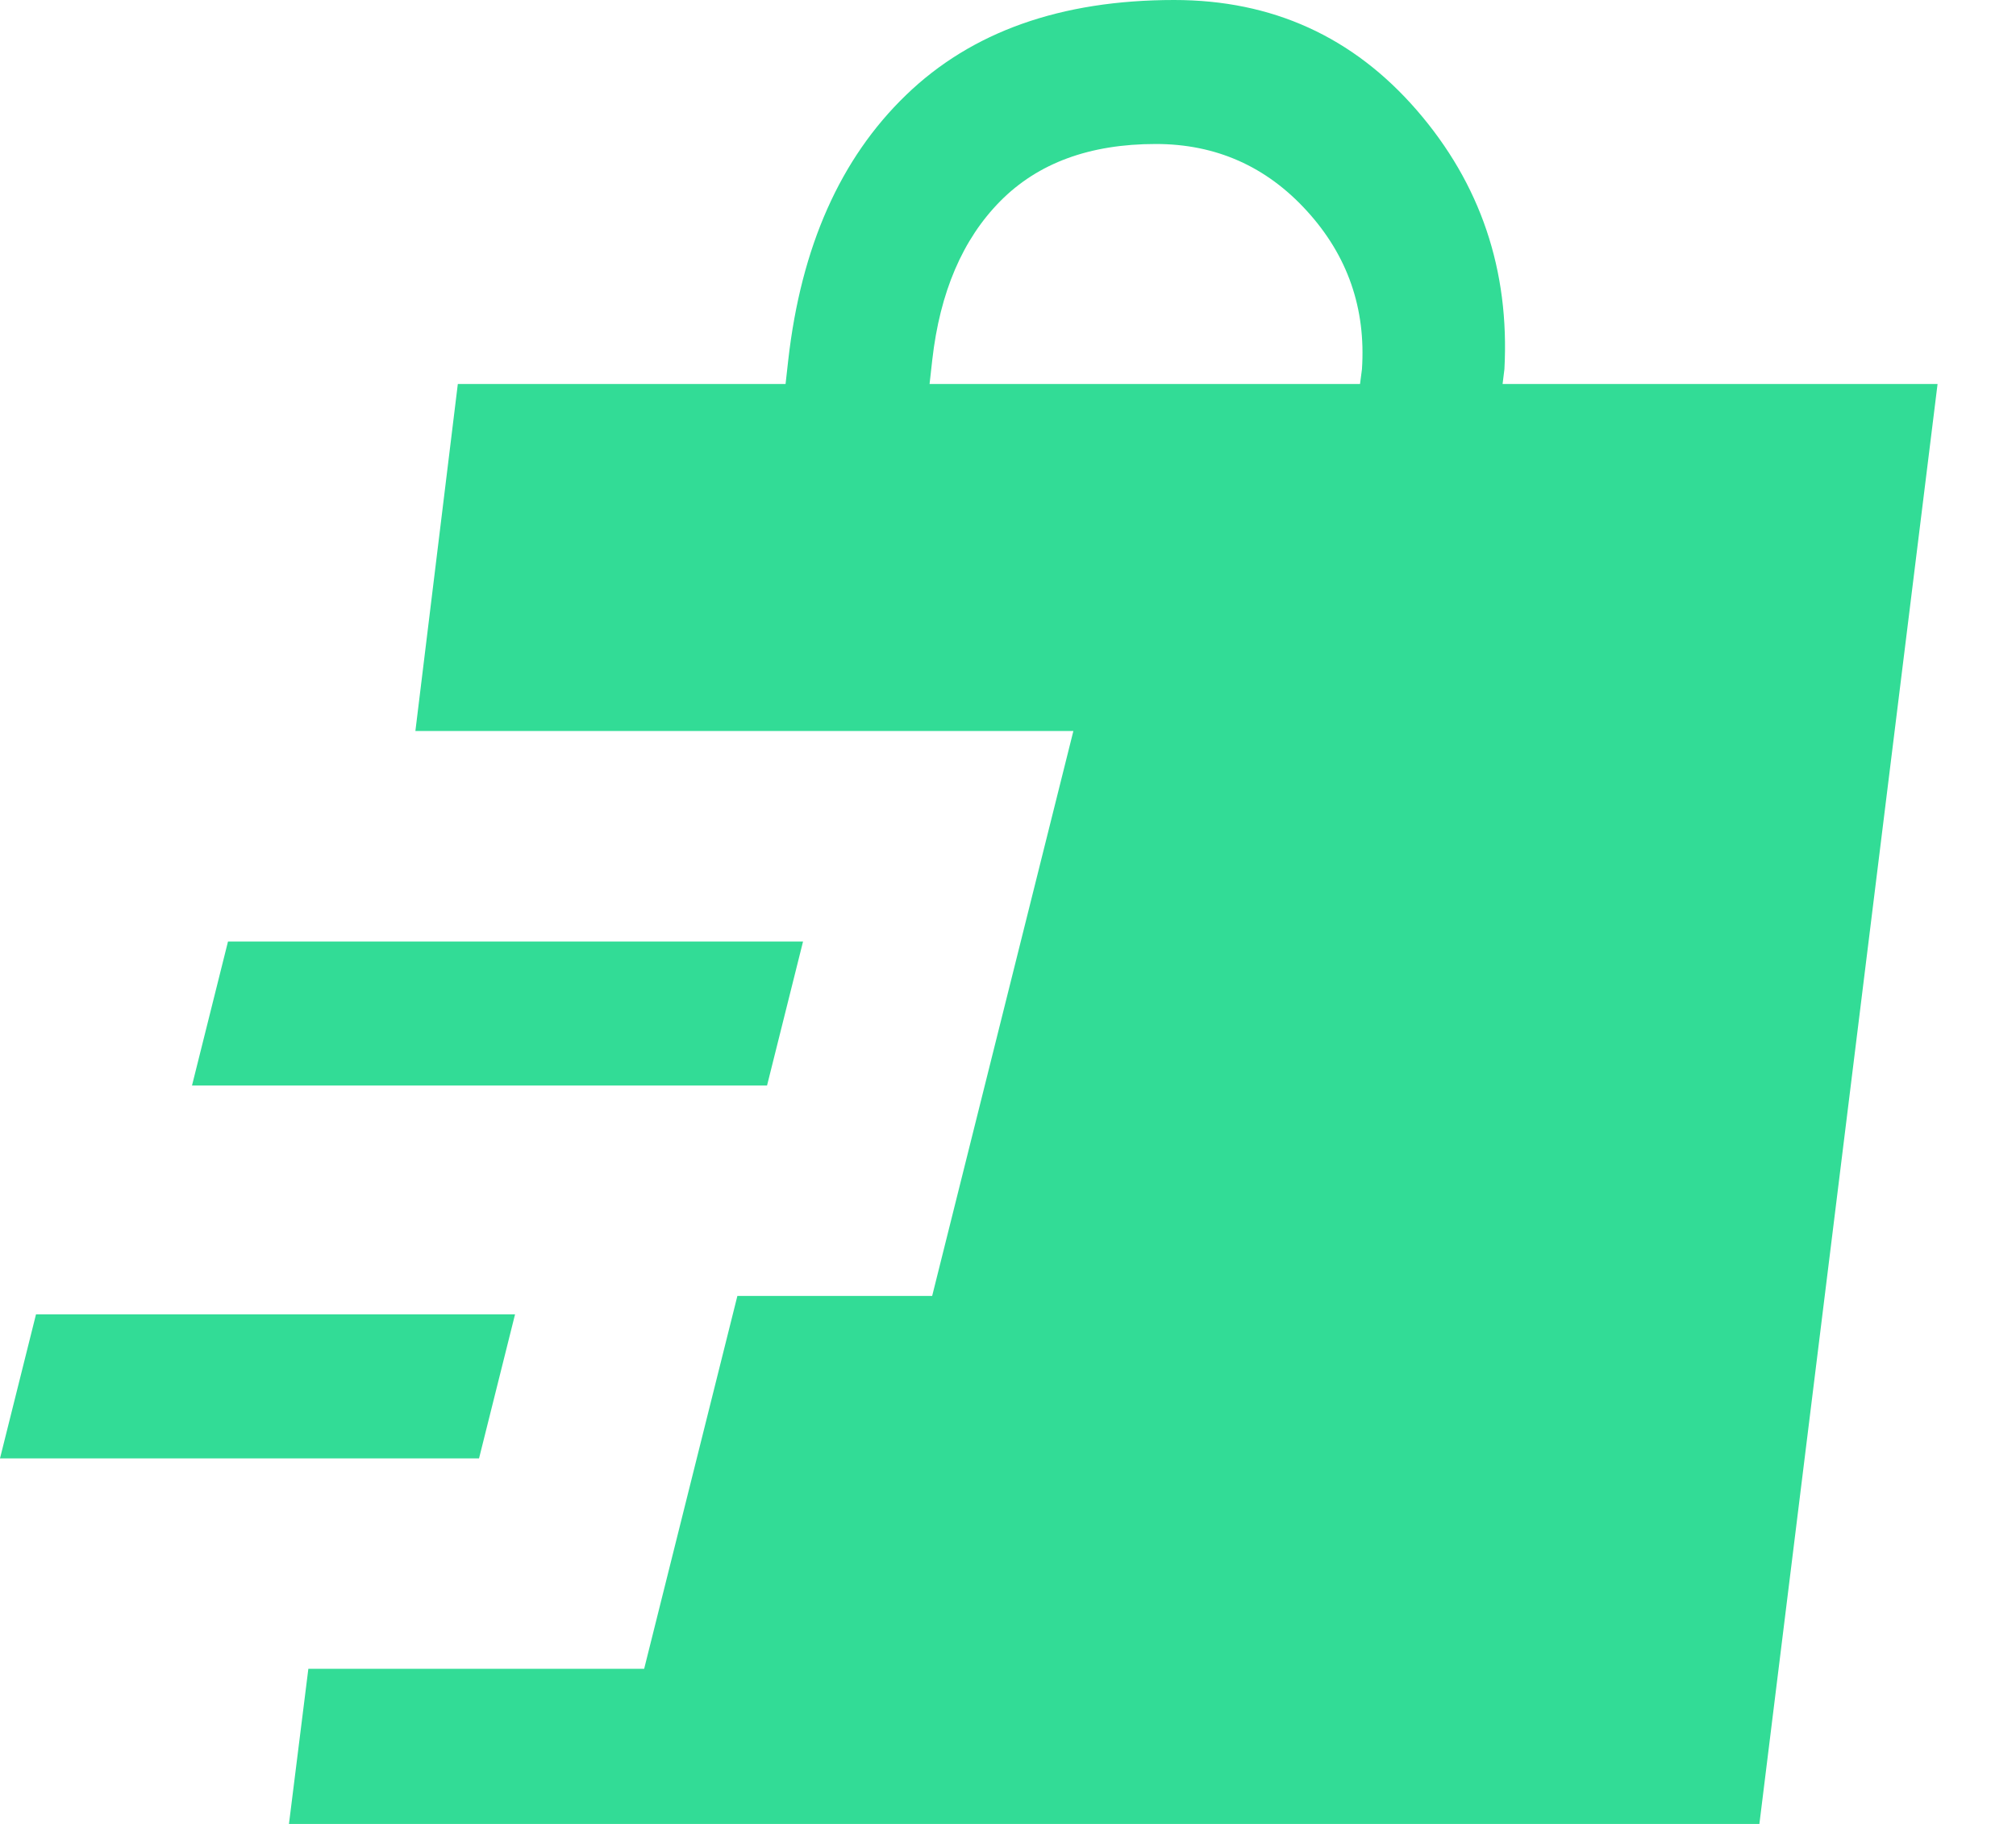 <svg width="21" height="19" viewBox="0 0 21 19" fill="none" xmlns="http://www.w3.org/2000/svg">
<path d="M3.01 19L3.212 17.384H6.71L7.681 13.5H9.71L11.181 7.615H4.327L4.769 4H8.183L8.211 3.75C8.345 2.571 8.753 1.651 9.437 0.991C10.12 0.33 11.051 0 12.231 0C13.253 0 14.095 0.383 14.759 1.149C15.422 1.915 15.726 2.814 15.671 3.846L15.652 4H20.183L18.327 19H3.01ZM0 15.192L0.375 13.692H5.365L4.99 15.192H0ZM2 11.308L2.375 9.808H8.365L7.99 11.308H2ZM9.683 4H14.167L14.187 3.846C14.229 3.213 14.038 2.663 13.614 2.198C13.191 1.733 12.665 1.5 12.039 1.5C11.352 1.5 10.813 1.698 10.42 2.095C10.027 2.492 9.791 3.044 9.711 3.75L9.683 4Z" fill="#32DC96"/>
</svg>
